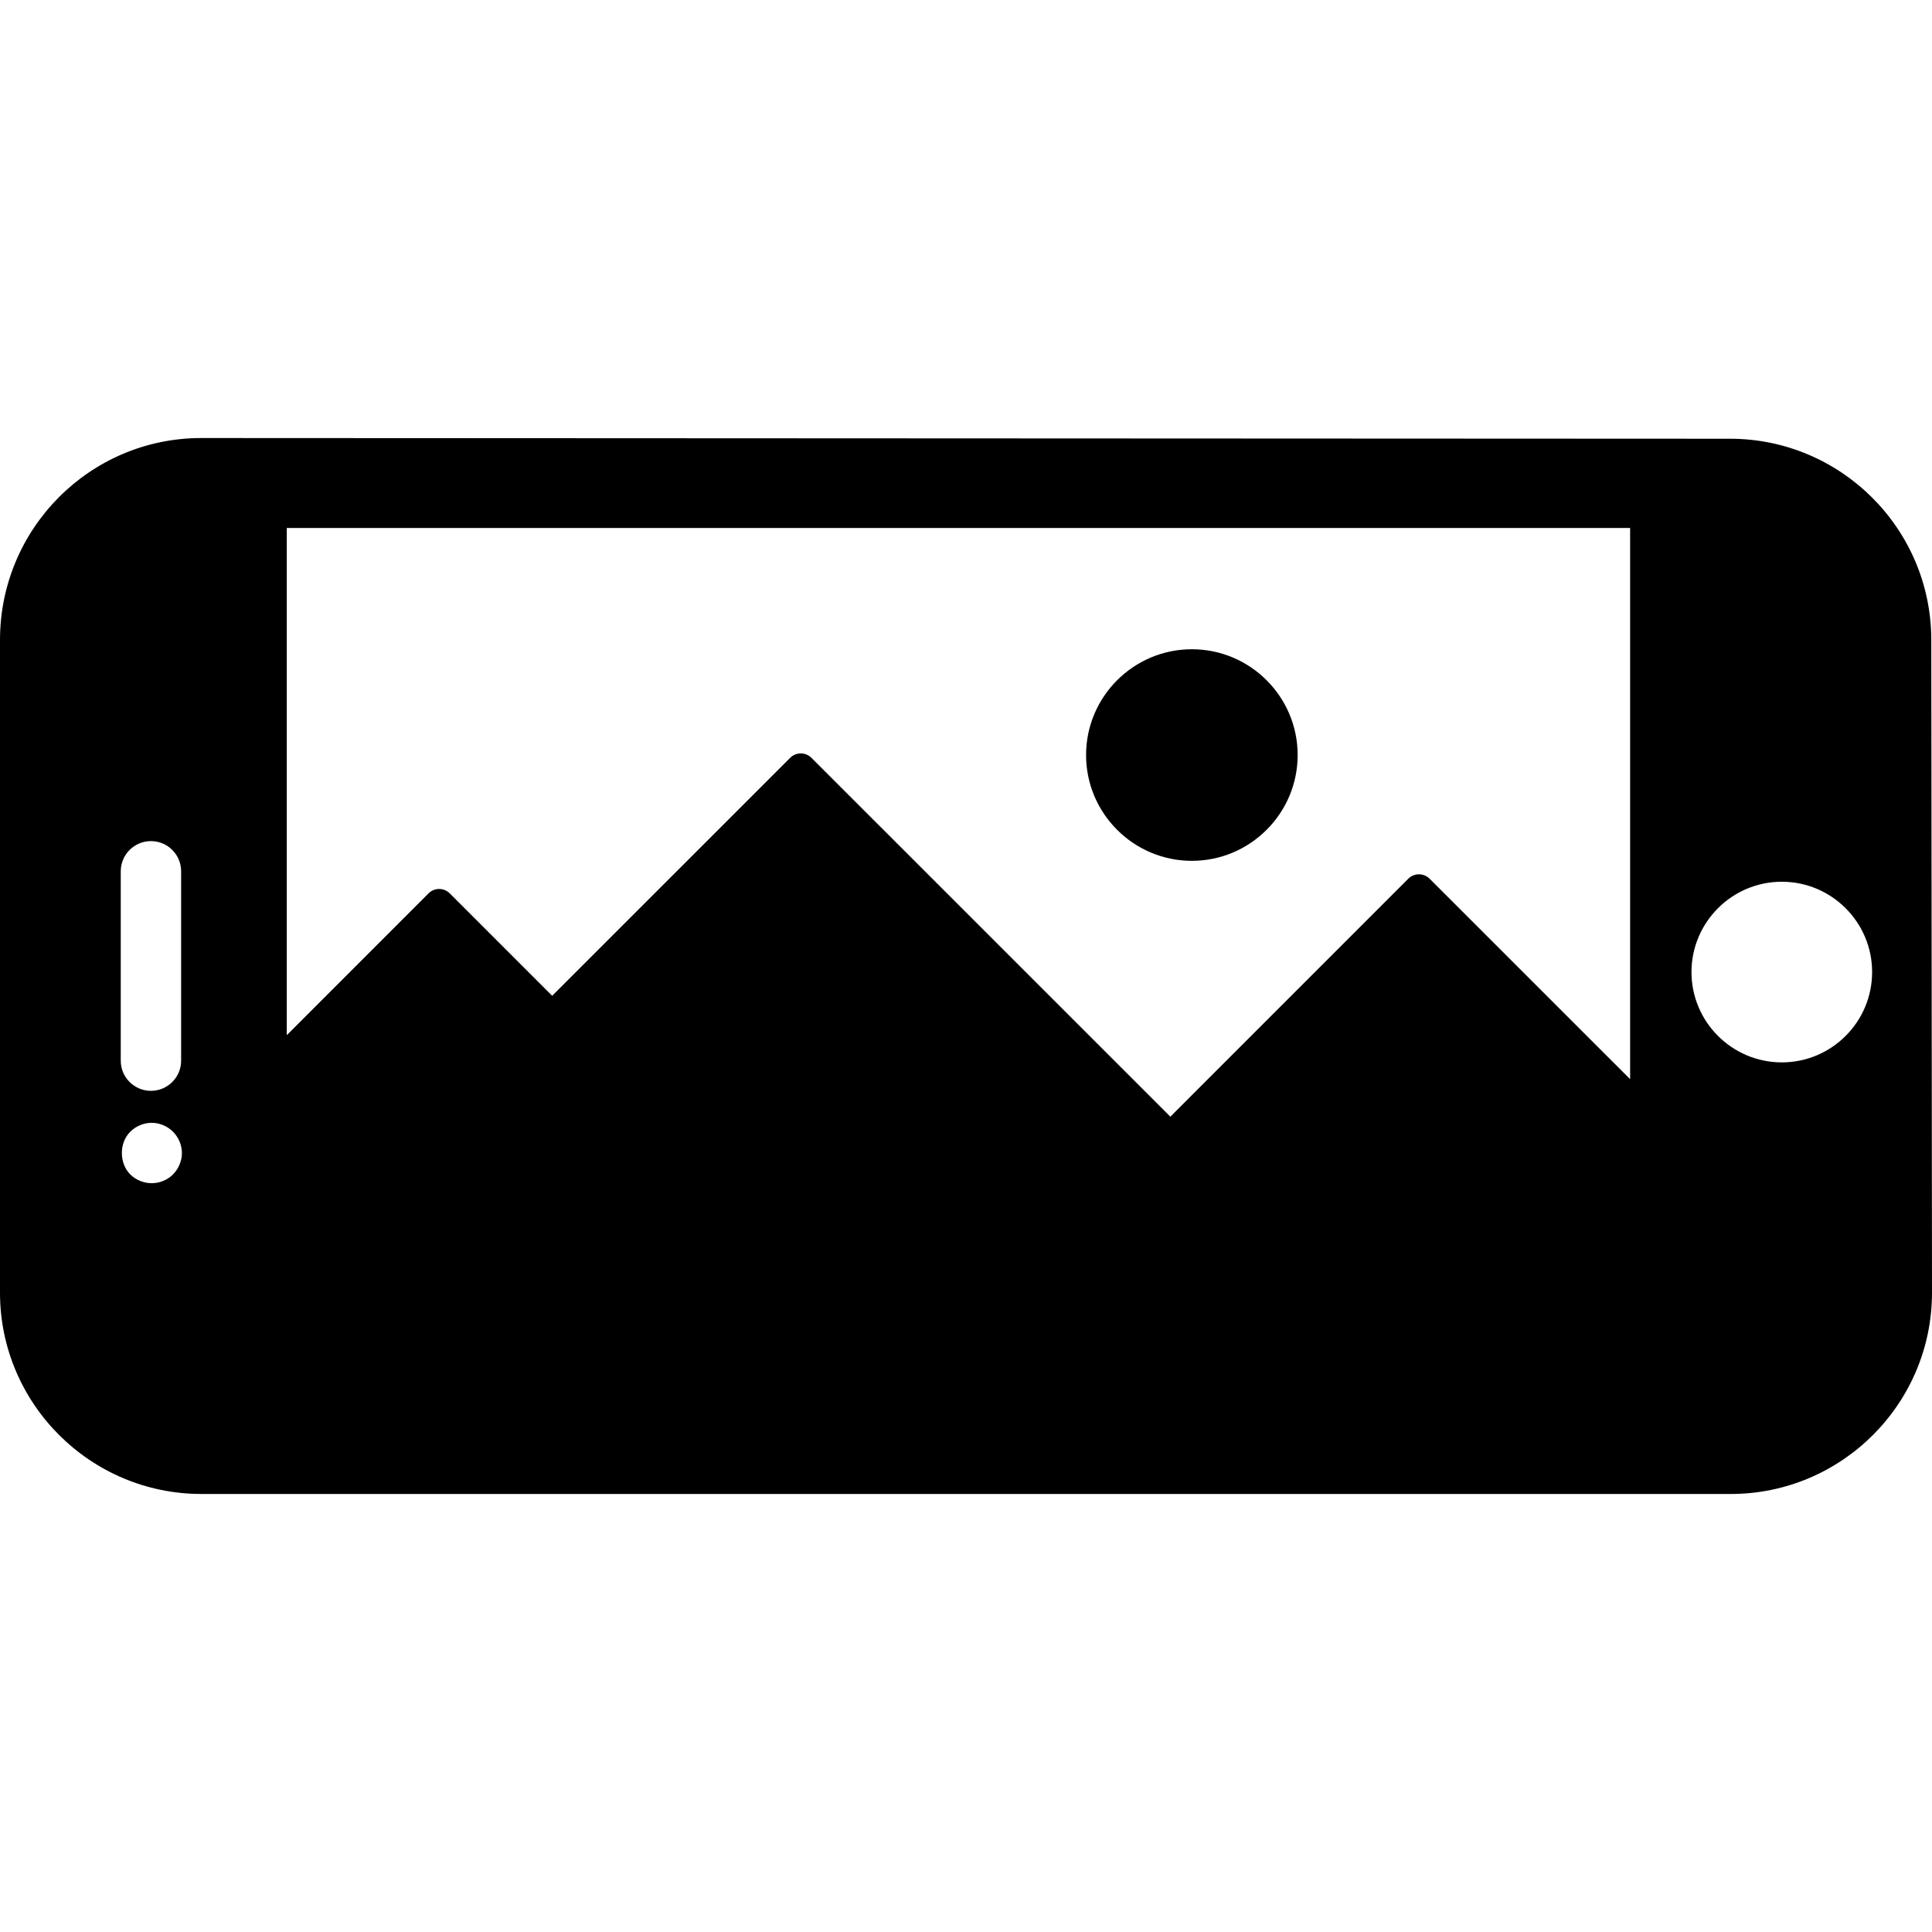 <?xml version="1.0" encoding="iso-8859-1"?>
<!-- Uploaded to: SVG Repo, www.svgrepo.com, Generator: SVG Repo Mixer Tools -->
<svg fill="#000000" height="800px" width="800px" version="1.1" id="Layer_1" xmlns="http://www.w3.org/2000/svg" xmlns:xlink="http://www.w3.org/1999/xlink" 
	 viewBox="0 0 512 512" xml:space="preserve">
<g>
	<g>
		<path d="M511.812,169.598c0-29.404-23.92-53.328-53.328-53.328l-405.14-0.188c-29.508,0-53.344,24-53.344,53.524v172.976
			c0,29.408,23.96,53.336,53.36,53.336h405.312c29.408,0,53.328-23.928,53.328-53.336L511.812,169.598z M32,230.902
			c0-4.416,3.584-8,8-8s8,3.584,8,8v50.18c0,4.424-3.584,8-8,8s-8-3.576-8-8V230.902z M45.848,311.238
			c-1.48,1.476-3.56,2.32-5.64,2.32c-2.116,0-4.2-0.844-5.68-2.32c-2.96-2.96-3-8.36,0-11.32c1.48-1.484,3.564-2.36,5.68-2.36
			c2.084,0,4.16,0.876,5.64,2.36c1.48,1.476,2.36,3.564,2.36,5.64C48.208,307.674,47.332,309.714,45.848,311.238z M432,285.99
			l-53.132-53.12c-1.564-1.56-4.1-1.56-5.664,0l-63.048,63.06l-95.108-95.092c-1.564-1.564-4.092-1.564-5.656,0l-63.06,63.056
			L119.2,236.762c-1.564-1.564-4.08-1.564-5.644,0L76,274.334V139.918h356V285.99z M472.196,281.542
			c-13.196,0-23.936-10.736-23.936-23.936c0-13.196,10.744-23.936,23.936-23.936c13.204,0,23.936,10.744,23.936,23.936
			C496.132,270.81,485.4,281.542,472.196,281.542z"/>
	</g>
</g>
<g>
	<g>
		<path d="M315.852,172.058c-15.452,0-28.032,12.576-28.032,28.036c0,15.452,12.58,28.036,28.032,28.036
			c15.46,0,28.04-12.584,28.04-28.036C343.892,184.634,331.312,172.058,315.852,172.058z"/>
	</g>
</g>
</svg>